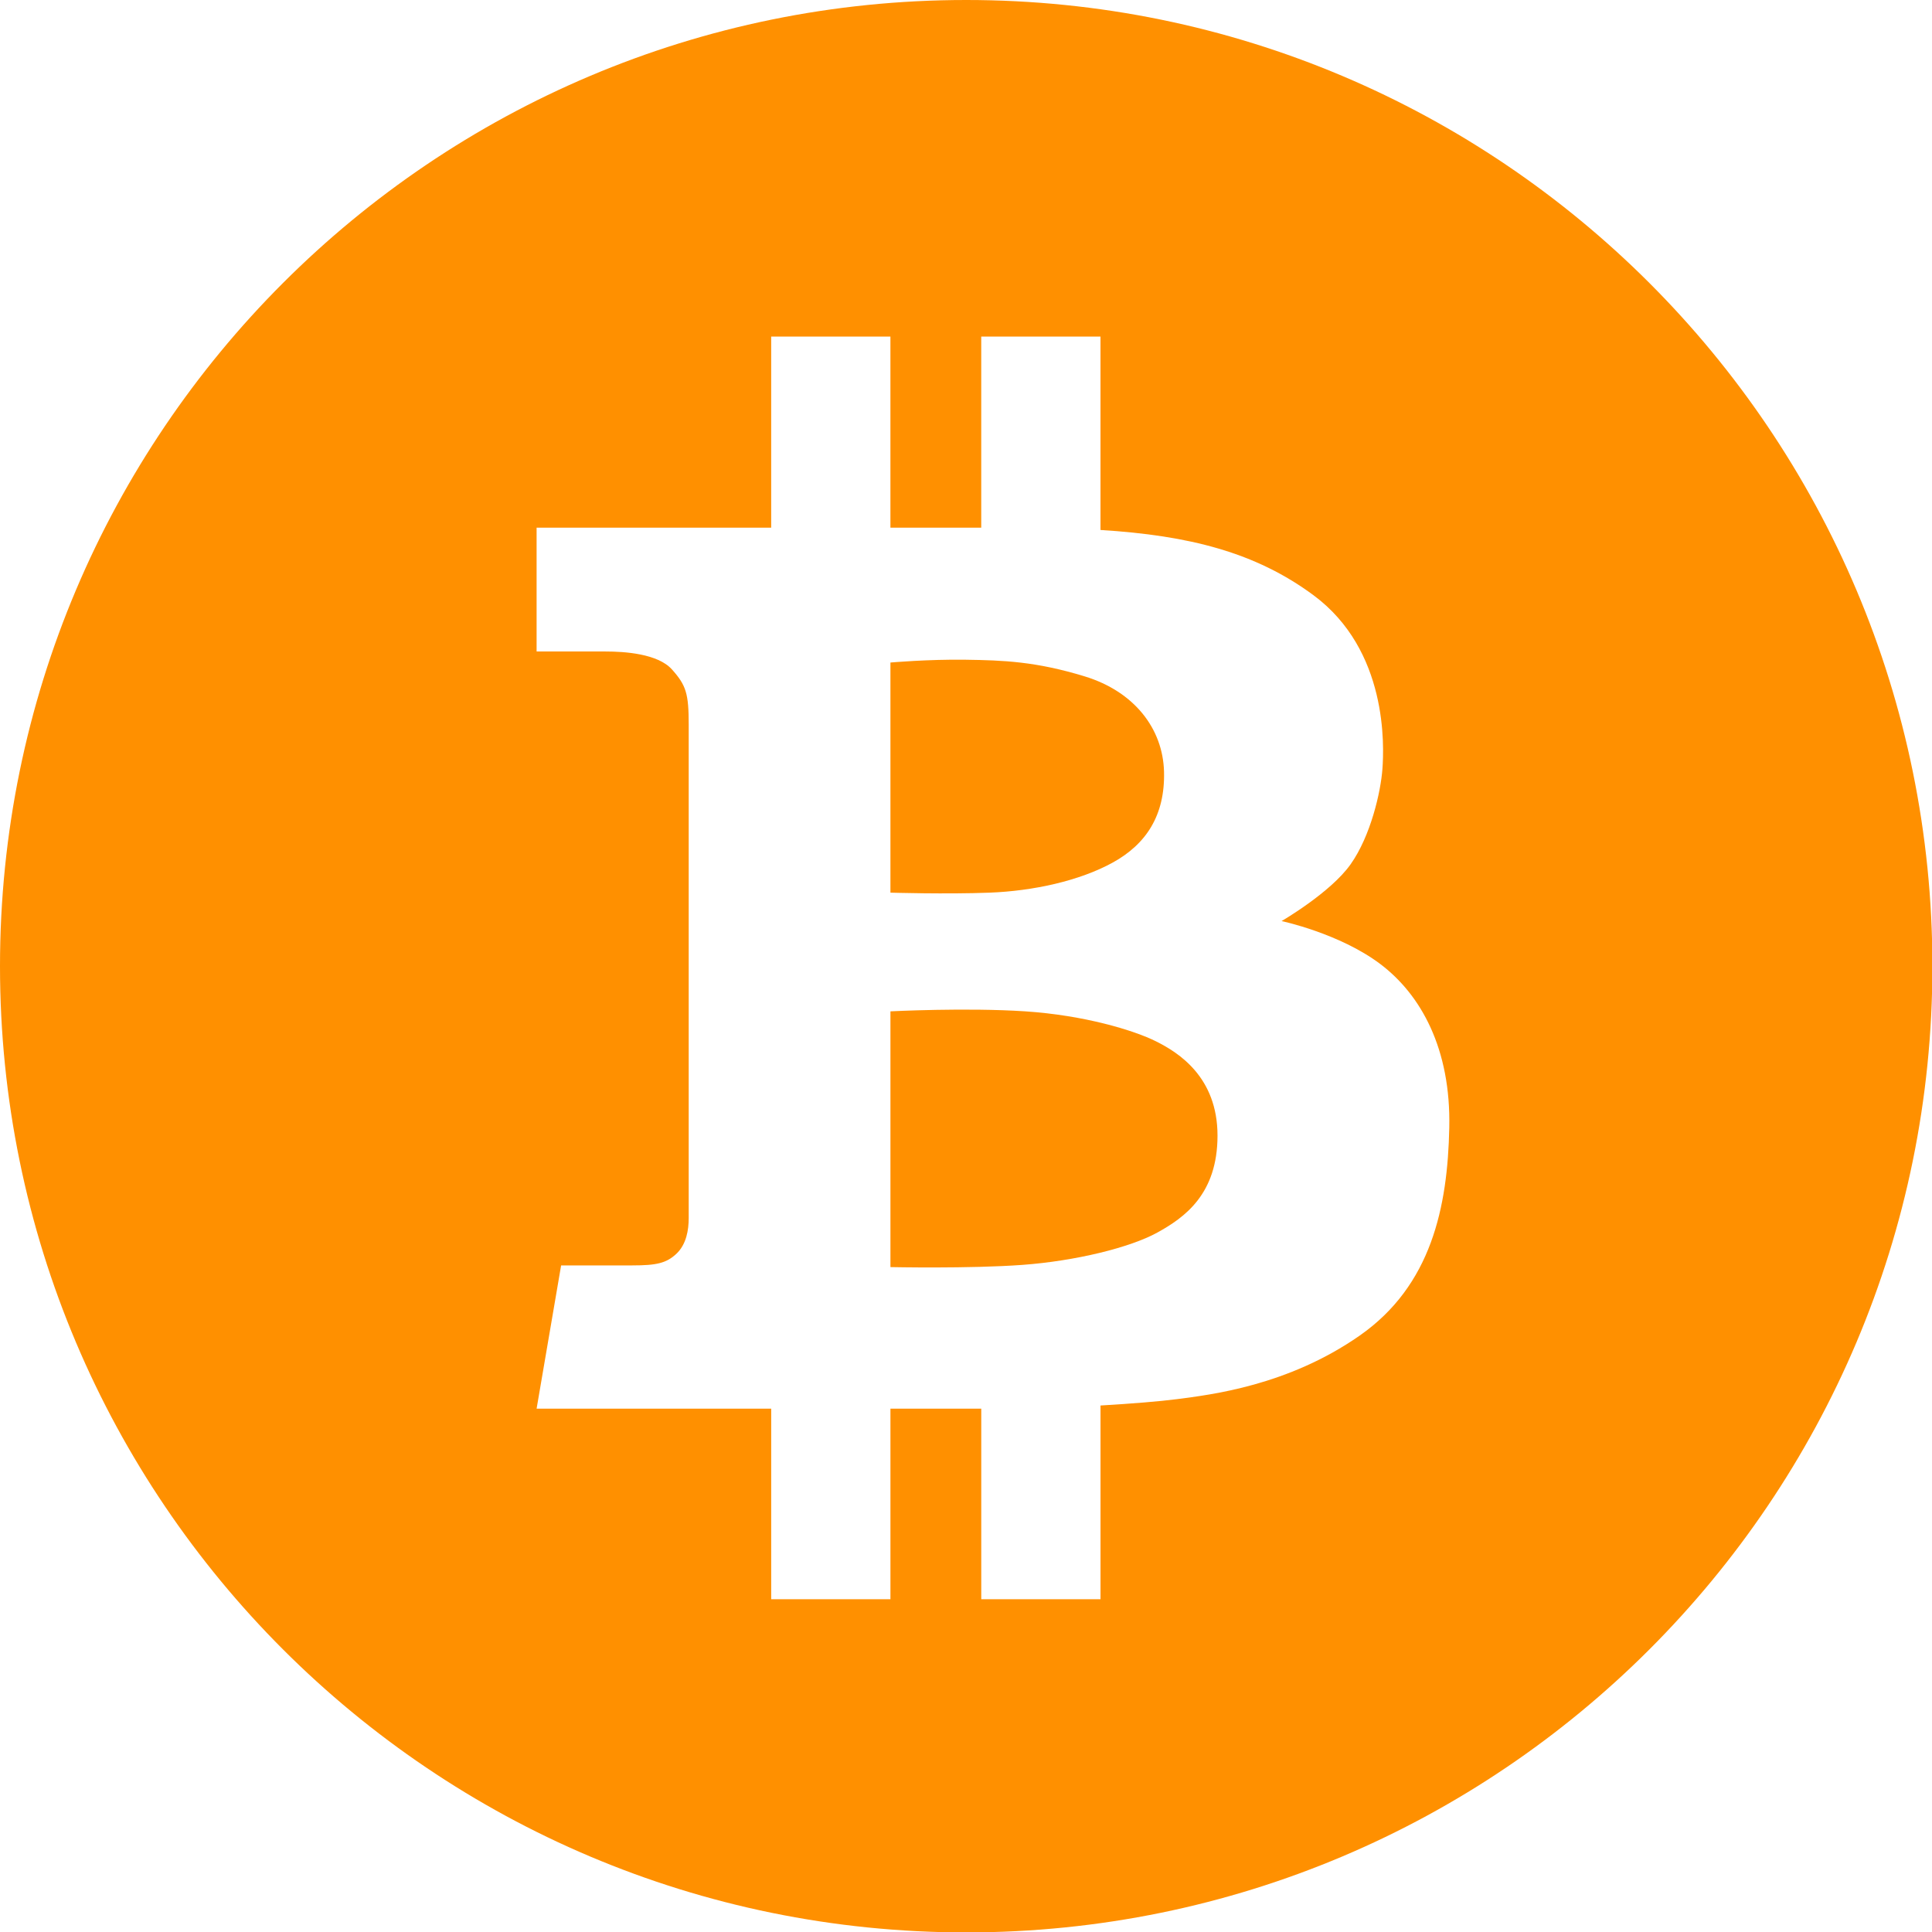 <svg xmlns="http://www.w3.org/2000/svg" width="226.777" height="226.777" viewBox="0 0 226.777 226.777">
    <path fill="#ff9000" d="M135.715 122.244c-2.614-1.31-8.437-3.074-15.368-3.533-6.934-.458-15.828 0-15.828 0v30.02s9.287.198 15.503-.26c6.21-.458 12.621-2.027 15.826-3.795 3.203-1.766 7.063-4.513 7.063-11.379 0-6.869-4.579-9.745-7.196-11.053zM116.16 104.779c5.104-.197 10.532-1.373 14.453-3.532 3.925-2.158 6.148-5.557 6.02-10.66-.134-5.102-3.532-9.418-9.287-11.186-5.757-1.766-9.613-1.897-13.998-1.962-4.382-.064-8.83.328-8.83.328v27.012c.001 0 6.541.197 11.642 0z"/>
    <path fill="#ff9000" d="M113.413 0C50.777 0 0 50.776 0 113.413c0 62.636 50.777 113.413 113.413 113.413s113.411-50.777 113.411-113.413C226.824 50.776 176.049 0 113.413 0zm46.178 156.777c-8.44 5.887-17.465 6.935-21.455 7.456-1.969.259-5.342.532-8.959.744v22.738h-13.998v-22.37h-10.66v22.37H90.522v-22.37H62.987l2.877-16.812h8.371c2.814 0 3.989-.261 5.166-1.372 1.177-1.113 1.439-2.812 1.439-4.188V85.057c0-3.628-.295-4.61-1.963-6.473-1.668-1.867-5.591-2.112-7.8-2.112h-8.091V61.939h27.535V39.505h13.996v22.434h10.66V39.505h13.998v22.703c10.435.647 18.203 2.635 24.983 7.645 8.766 6.475 8.306 17.724 8.11 20.406-.195 2.682-1.372 7.85-3.729 11.183-2.352 3.337-8.108 6.673-8.108 6.673s6.801 1.438 11.578 5.036c4.771 3.598 8.307 9.941 8.106 19.229-.192 9.288-2.088 18.511-10.524 24.397z"/>
</svg>
